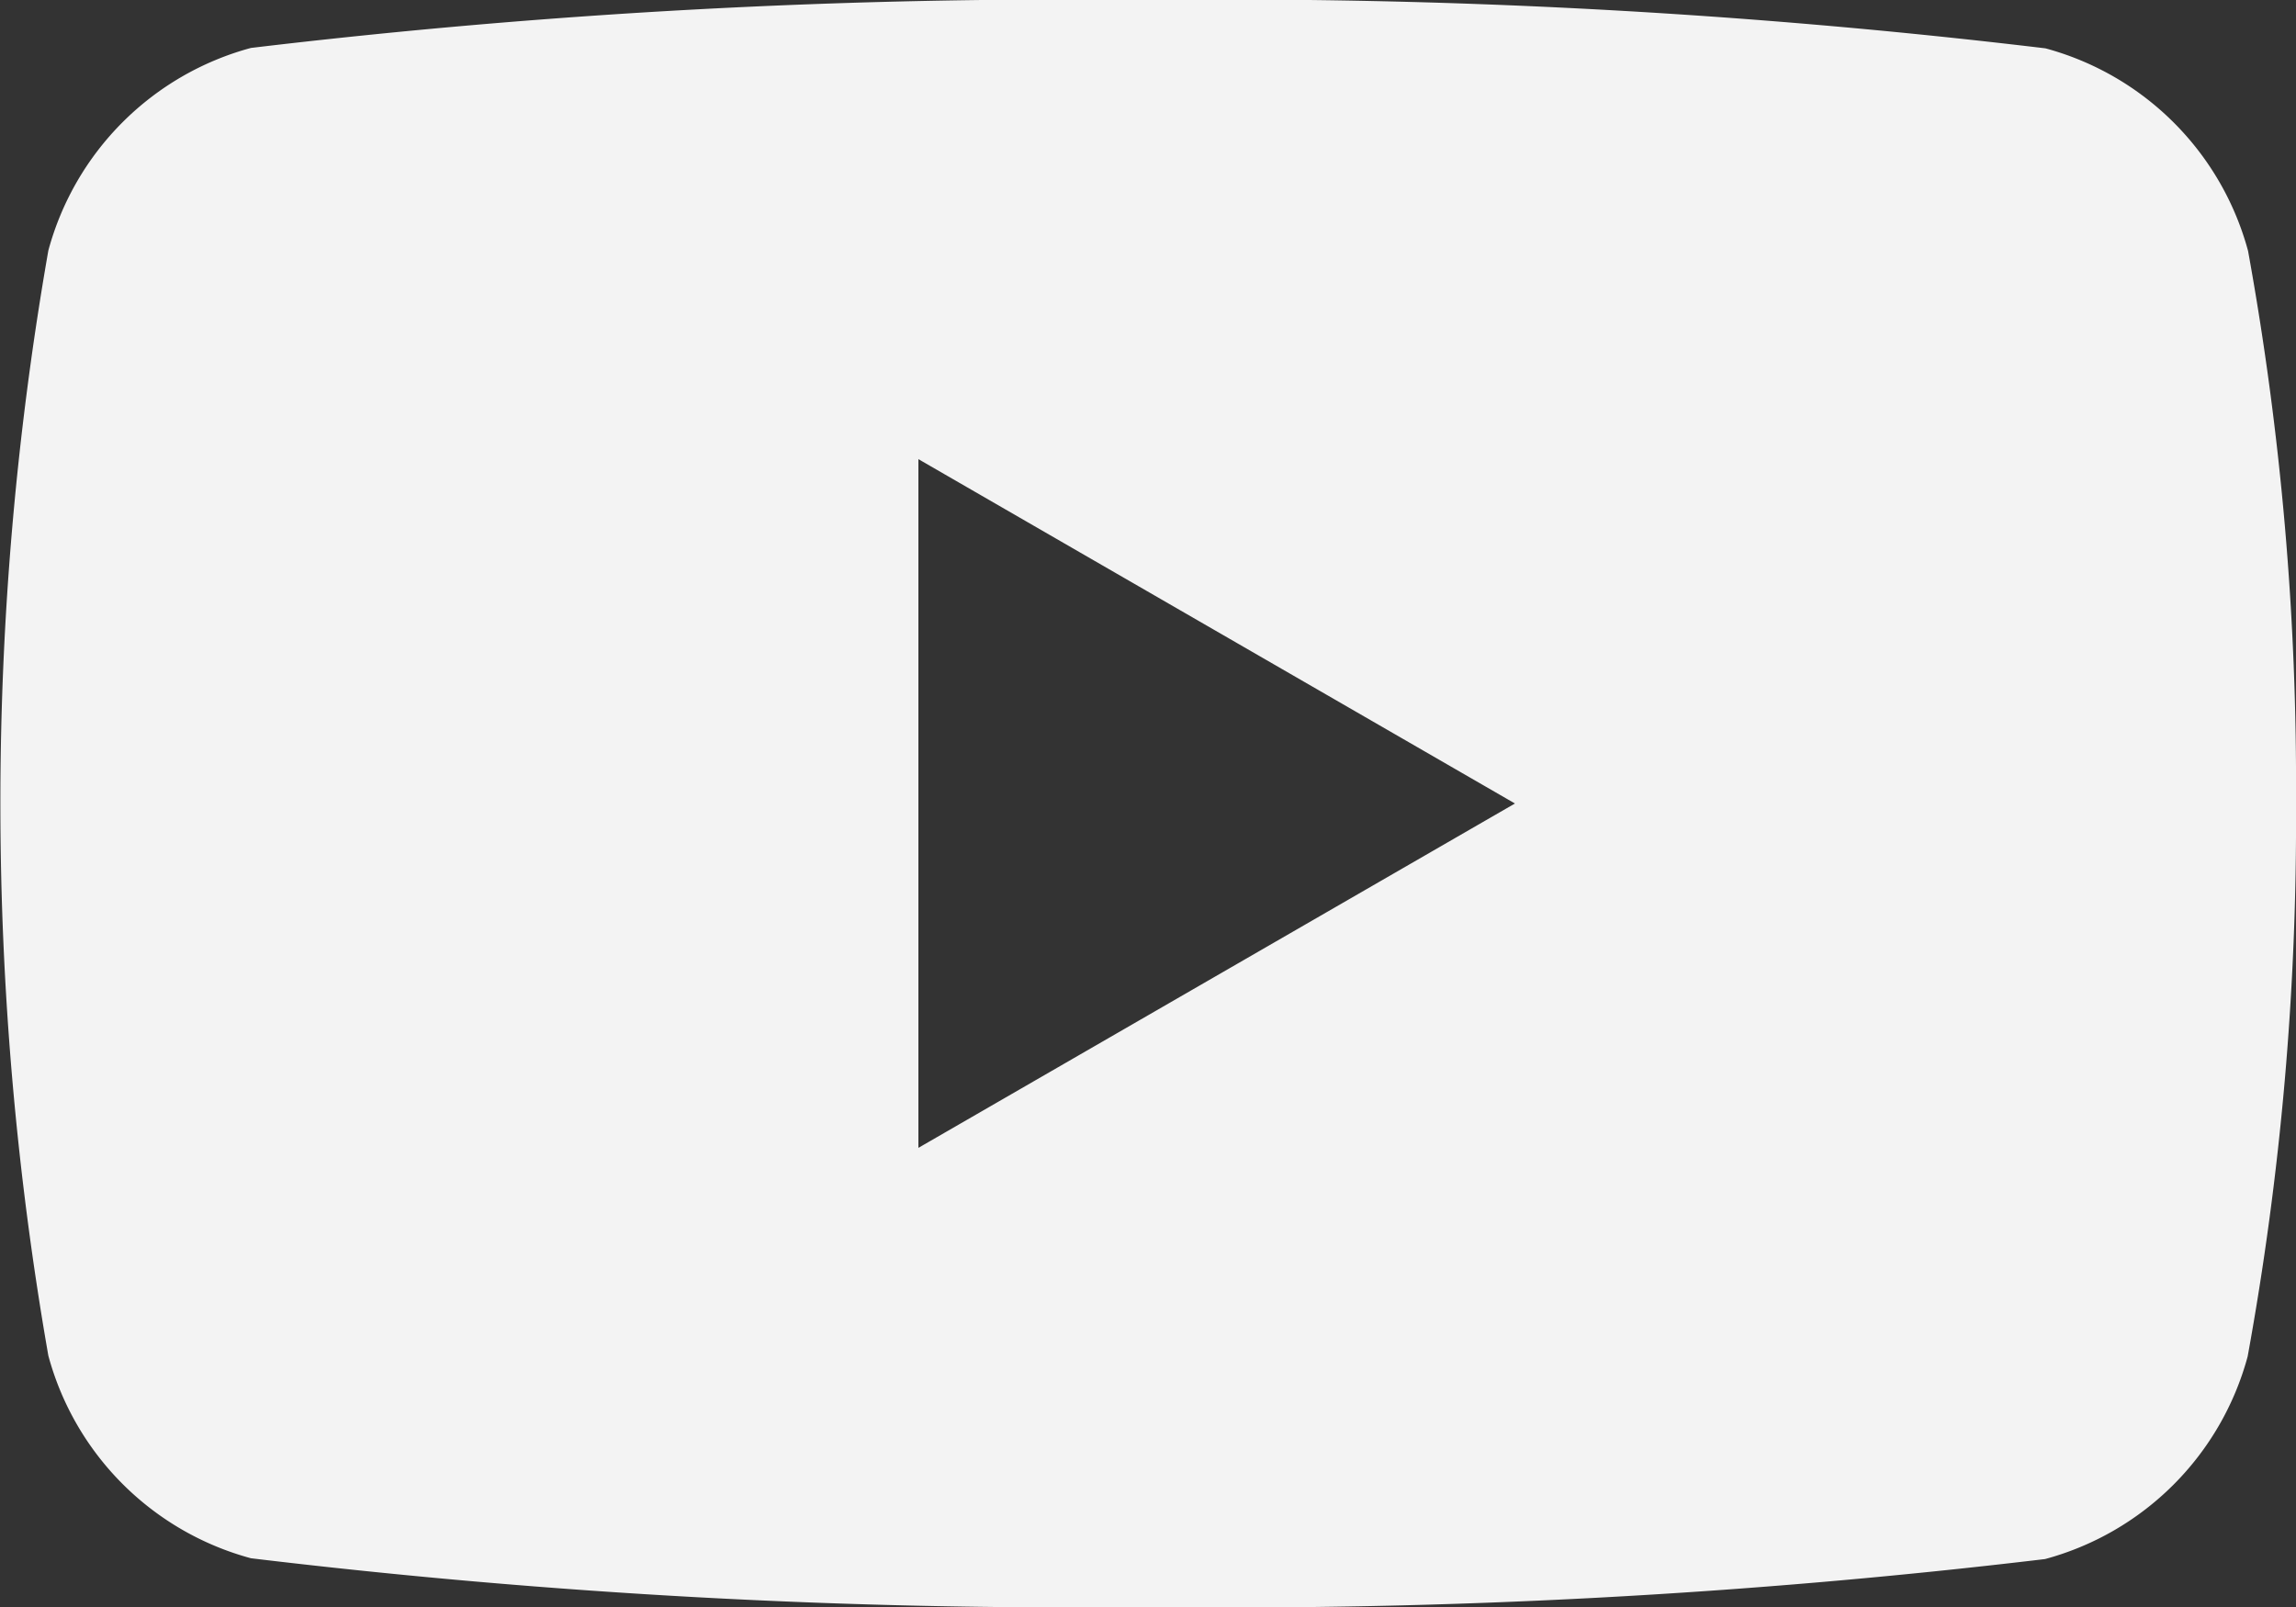 <svg xmlns="http://www.w3.org/2000/svg" width="17" height="11.9" viewBox="0 0 17 11.9">
  <rect x="0" y="0" width="17" height="11.9" fill="#333333" stroke="none"/>
  <path id="_5305164_play_video_youtube_youtube_logo_icon" data-name="5305164_play_video_youtube_youtube logo_icon" d="M16.645,78.658a2.129,2.129,0,0,0-1.5-1.5A50.8,50.8,0,0,0,8.5,76.8a50.8,50.8,0,0,0-6.642.355,2.129,2.129,0,0,0-1.5,1.5,23.747,23.747,0,0,0,0,8.184,2.129,2.129,0,0,0,1.5,1.5A50.82,50.82,0,0,0,8.5,88.7a50.819,50.819,0,0,0,6.642-.355,2.129,2.129,0,0,0,1.5-1.5A22.127,22.127,0,0,0,17,82.75a22.13,22.13,0,0,0-.355-4.092ZM6.8,85.3V80.2l4.417,2.55L6.8,85.3Z" transform="translate(0 -76.8)" fill="#f3f3f3"/>
</svg>
